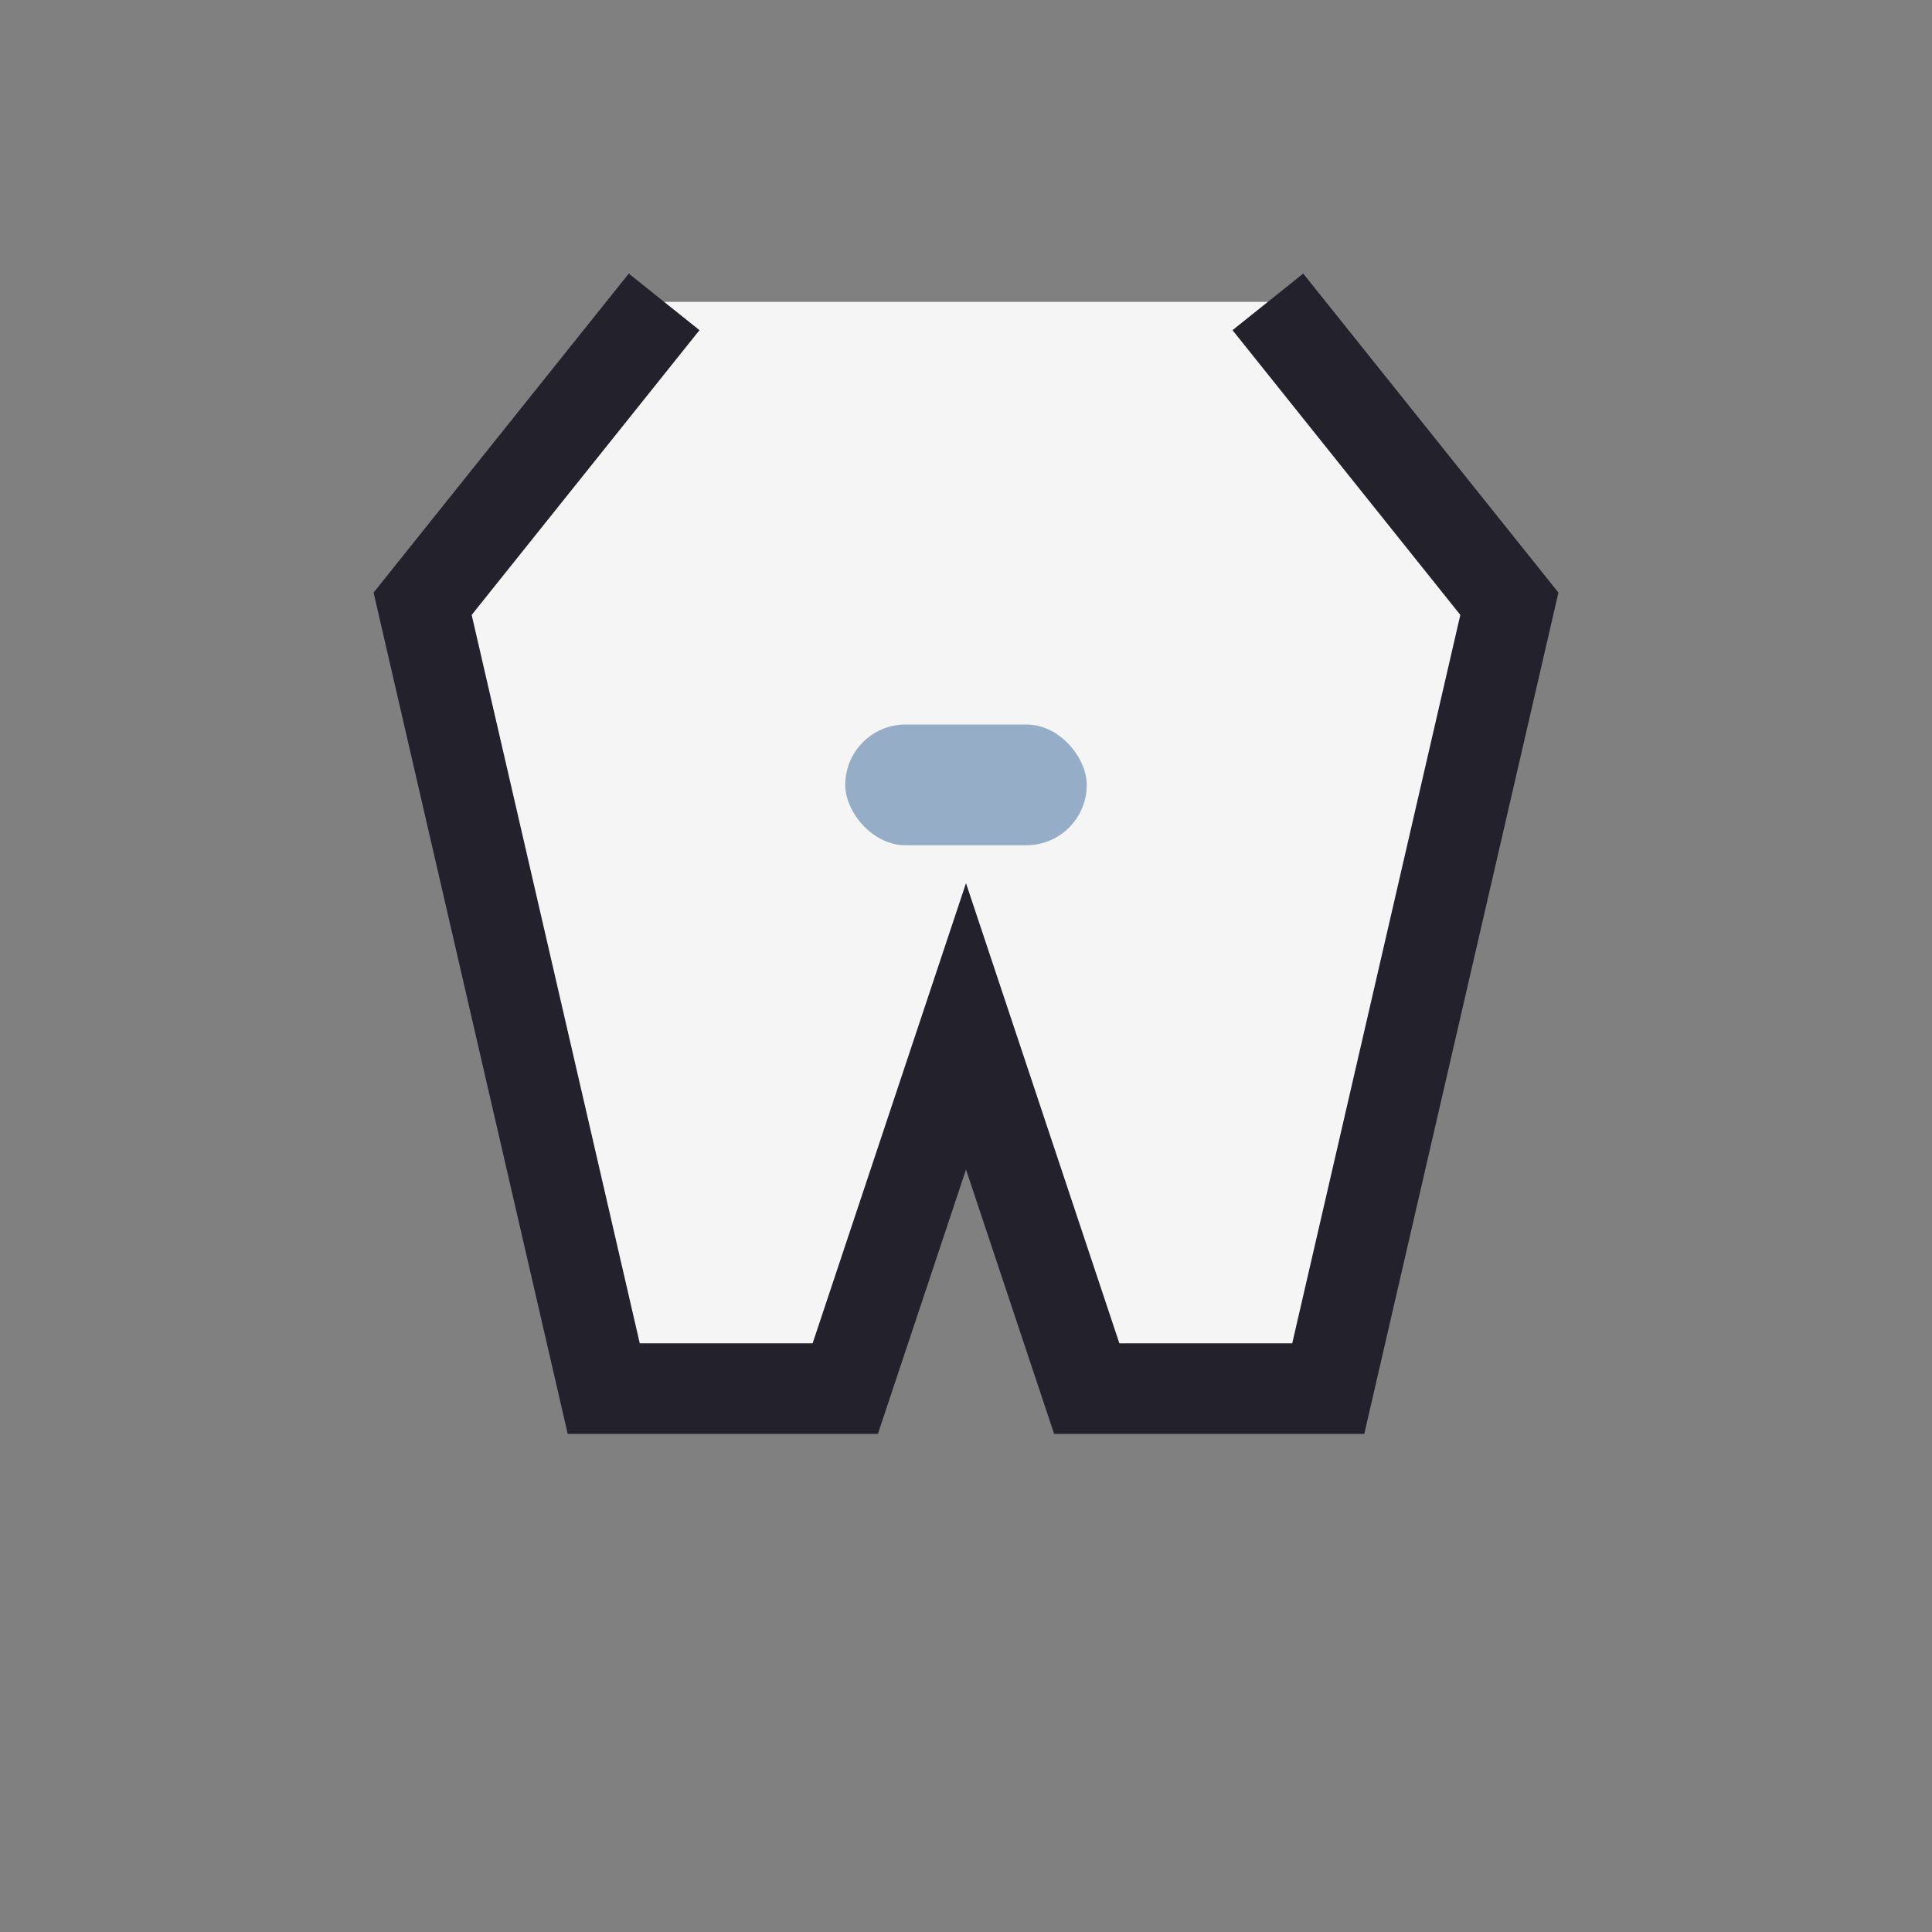 <?xml version="1.0" encoding="UTF-8"?>
<svg xmlns="http://www.w3.org/2000/svg" width="32" height="32" viewBox="0 0 32 32"><rect x="0" y="0" width="32" height="32" fill="#808080" stroke="none"/><path d="M11 5l-4 5 3 13h4l2-6 2 6h4l3-13-4-5" fill="#F5F5F5" stroke="#23212B" stroke-width="1.5"/><rect x="14" y="12" width="4" height="2" rx="1" fill="#95ADC7"/></svg>